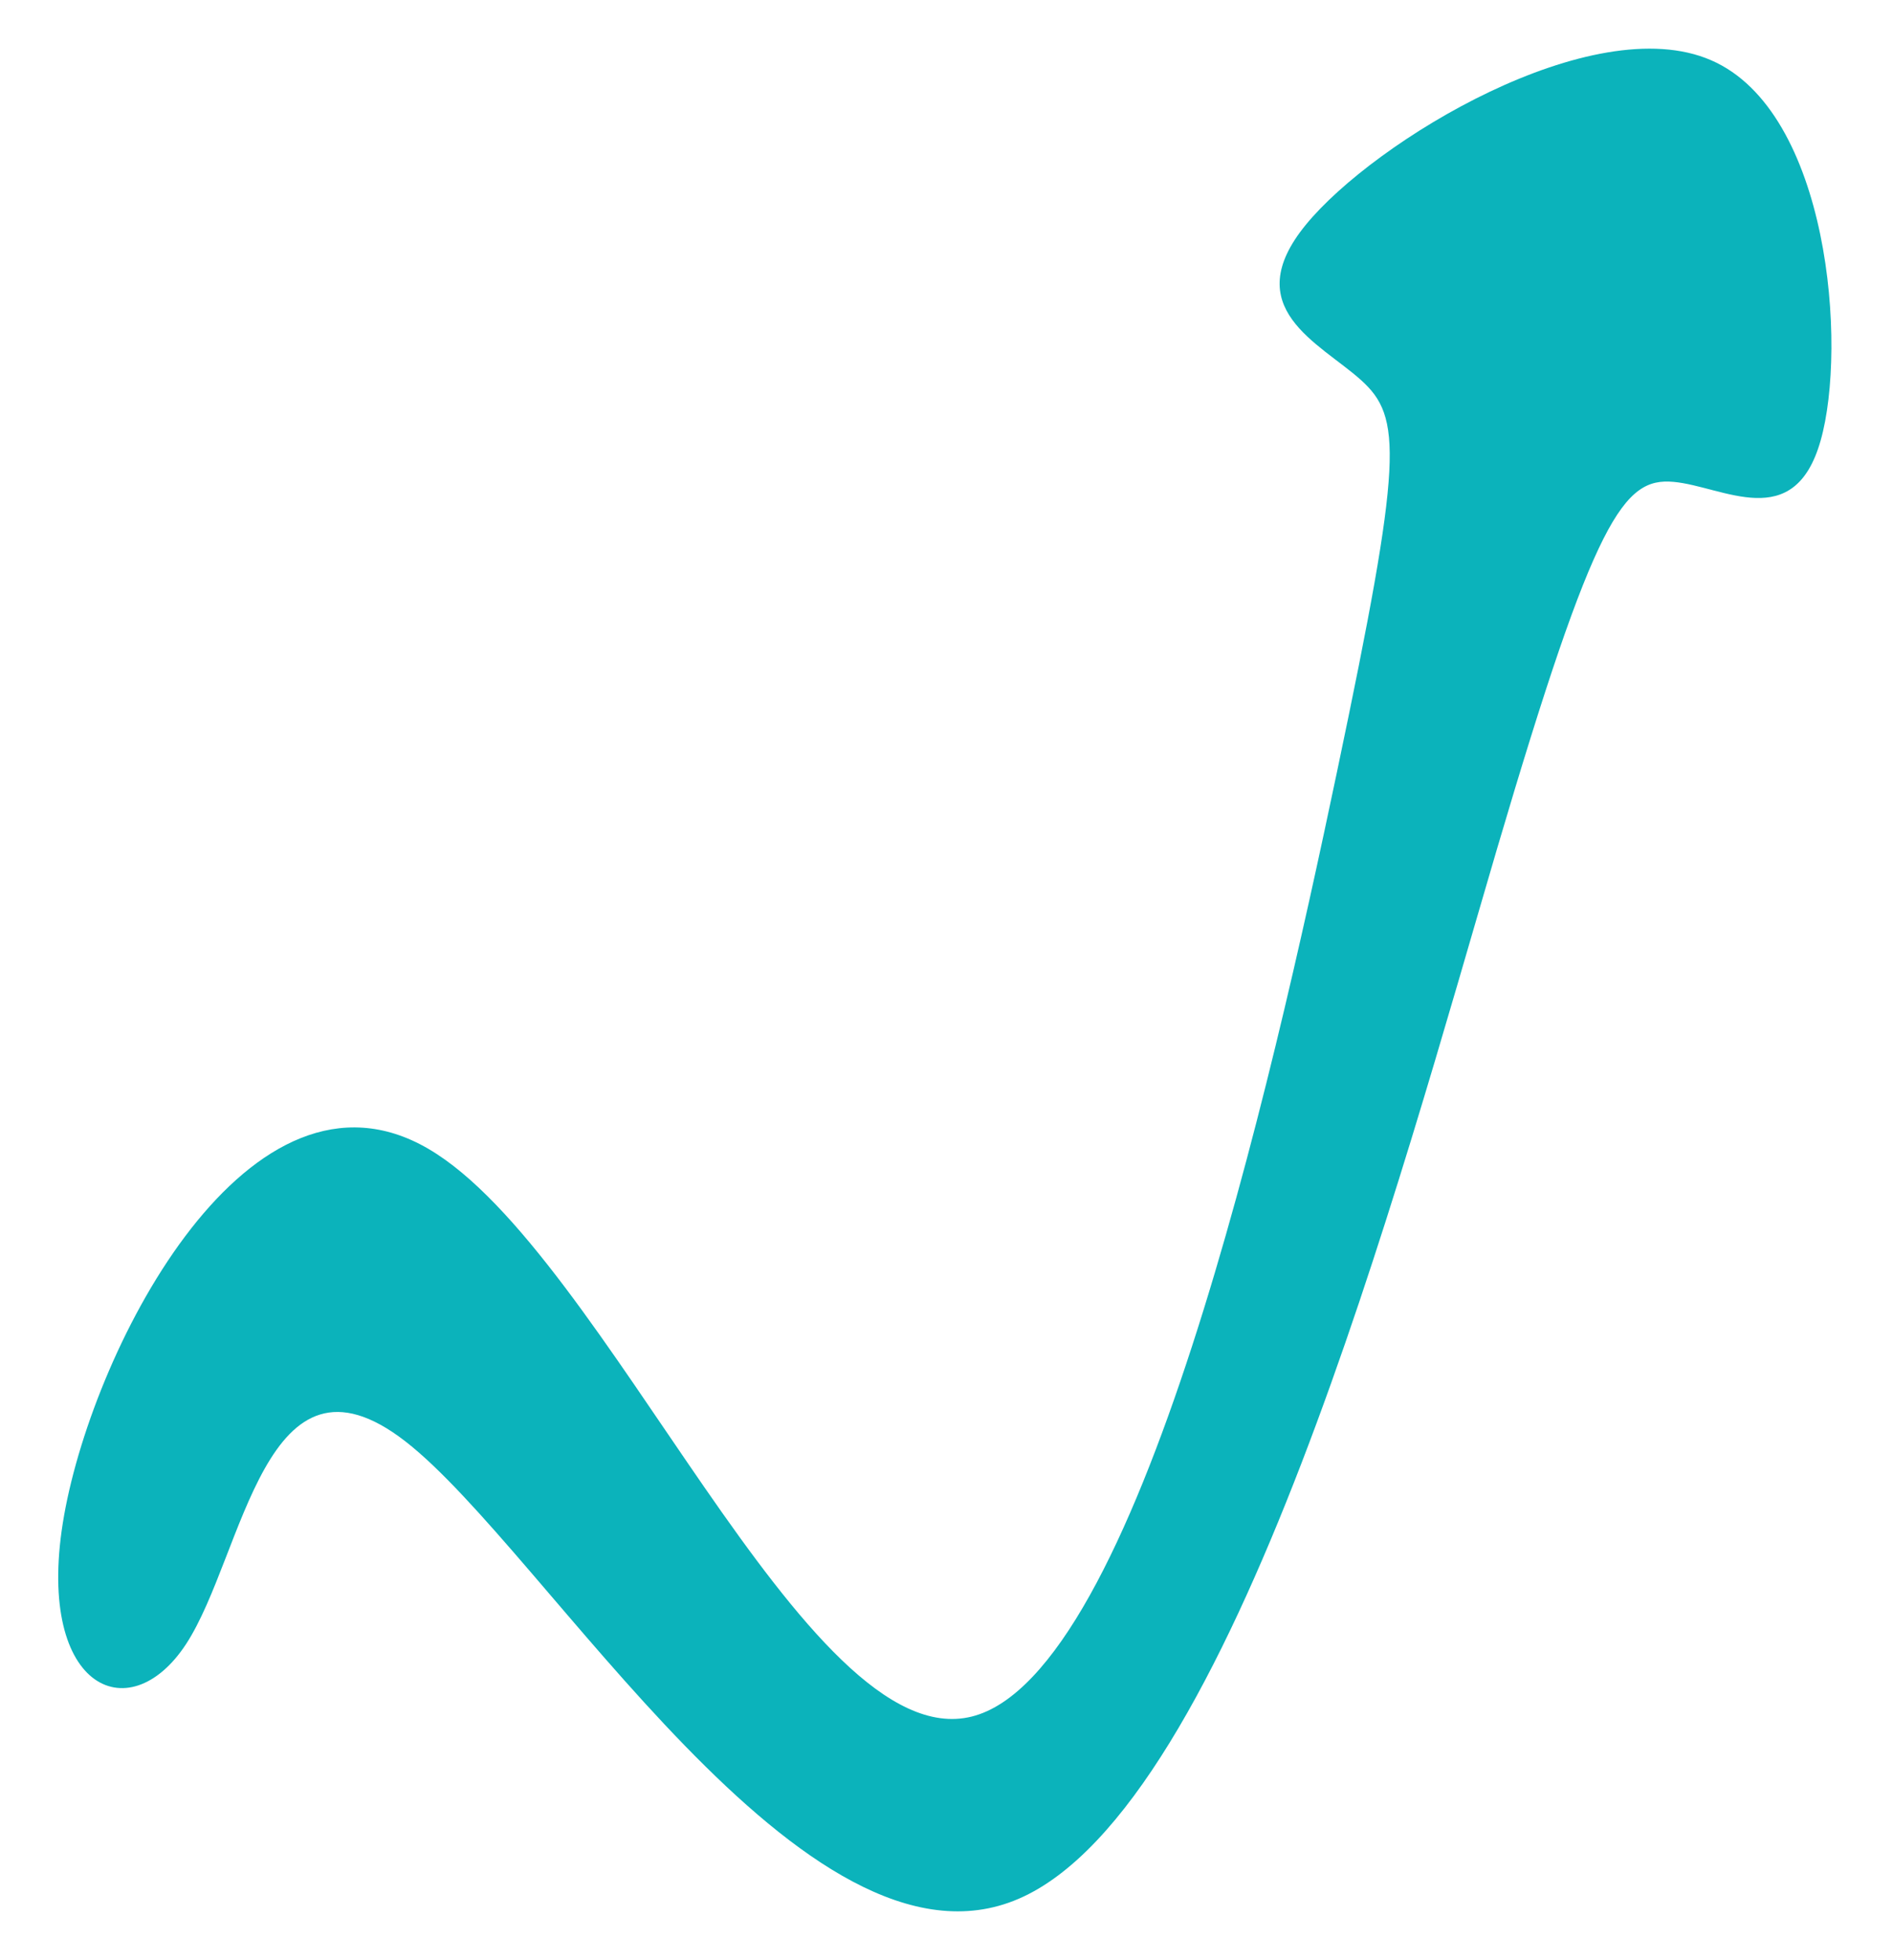 <?xml version="1.0" encoding="UTF-8"?>
<svg xmlns="http://www.w3.org/2000/svg" xmlns:xlink="http://www.w3.org/1999/xlink" width="28pt" height="29pt" viewBox="0 0 28 29" version="1.1">
<g id="surface1">
<path style=" stroke:none;fill-rule:evenodd;fill:rgb(4.6%,70.1%,73.4%);fill-opacity:1;" d="M 6.336 16.996 C 8.965 18.531 11.914 26.012 14.375 25.395 C 16.832 24.777 18.801 16.066 19.777 11.414 C 20.754 6.762 20.742 6.172 20.129 5.621 C 19.516 5.07 18.305 4.559 19.316 3.324 C 20.328 2.086 23.559 0.129 25.309 0.891 C 27.059 1.648 27.324 5.129 26.93 6.516 C 26.539 7.902 25.488 7.195 24.754 7.129 C 24.016 7.062 23.594 7.637 22.145 12.551 C 20.699 17.465 18.227 26.723 15.07 28.09 C 11.914 29.457 8.074 22.938 5.996 21.324 C 3.918 19.711 3.609 23.008 2.754 24.32 C 1.898 25.633 0.496 24.957 0.949 22.414 C 1.402 19.871 3.707 15.461 6.336 16.996 Z M 6.336 16.996 "/>
</g>
</svg>
